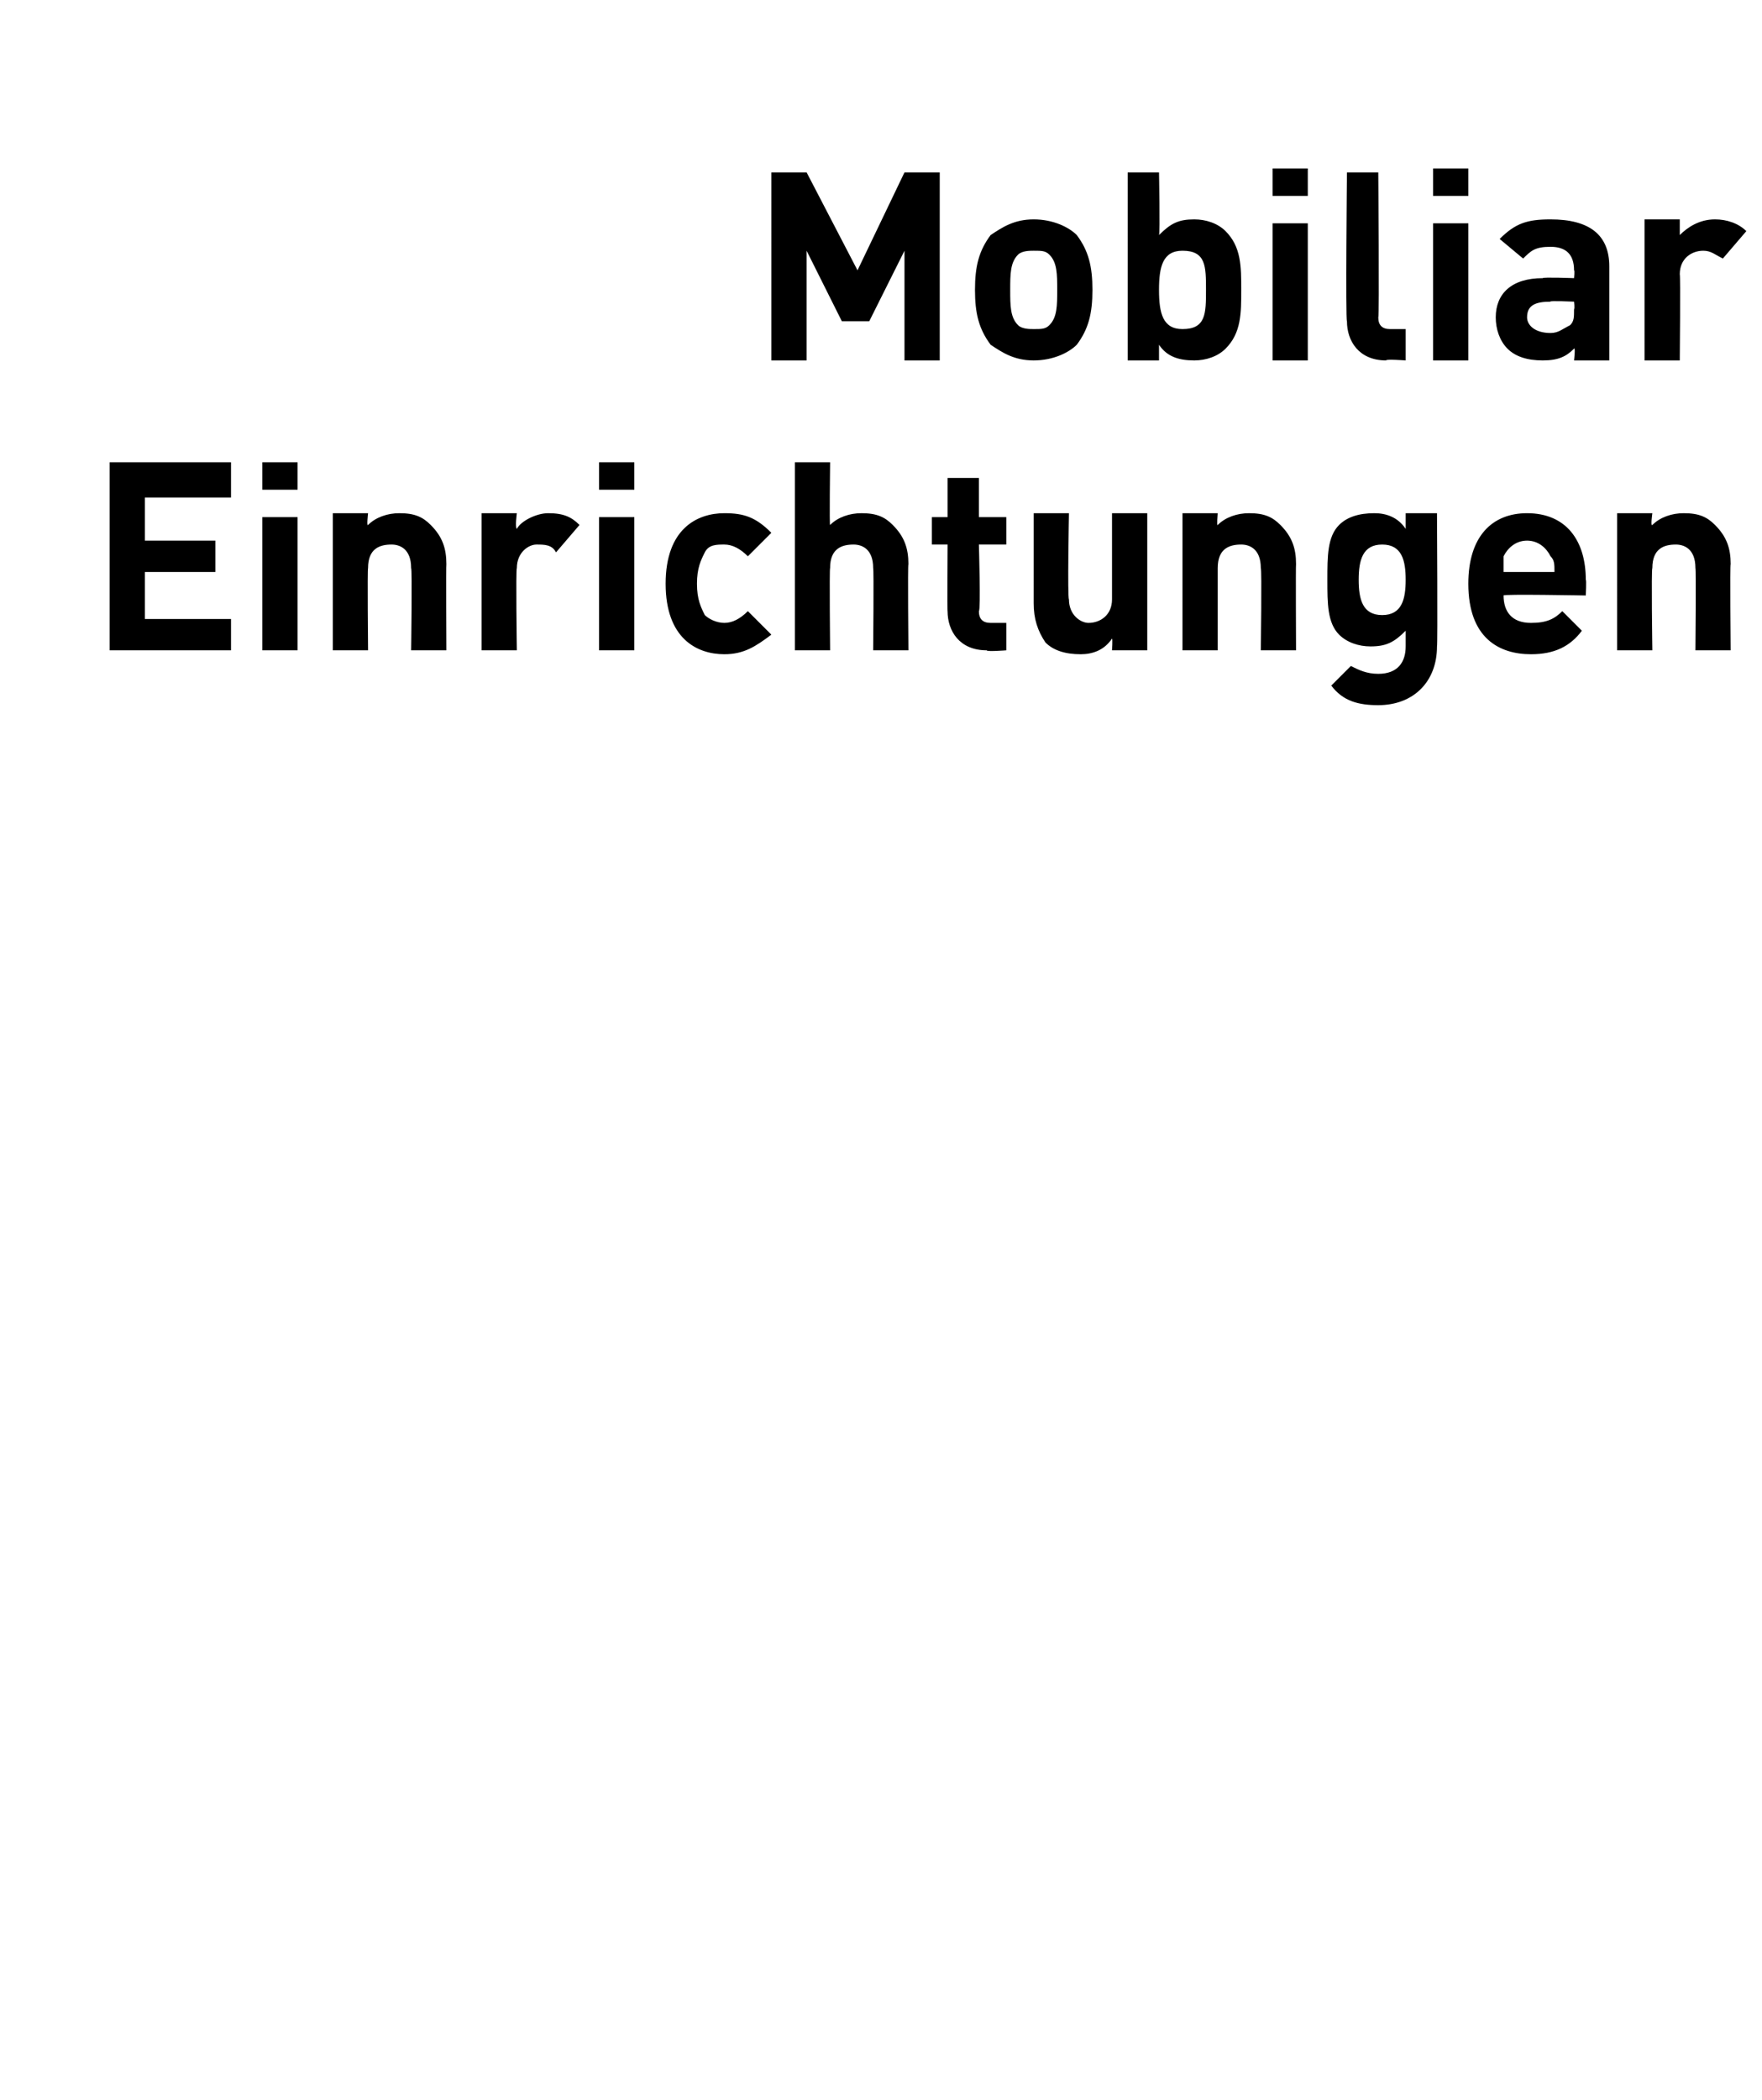<?xml version="1.0" standalone="no"?><!DOCTYPE svg PUBLIC "-//W3C//DTD SVG 1.1//EN" "http://www.w3.org/Graphics/SVG/1.1/DTD/svg11.dtd"><svg xmlns="http://www.w3.org/2000/svg" version="1.1" width="45px" height="53.6px" viewBox="0 -4 45 53.6" style="top:-4px"><desc>Mobiliar Einrichtungen</desc><defs/><g id="Polygon206890"><path d="m2.8 12.6V7.8h3.1v.9H3.7v1.1h1.8v.8H3.7v1.2h2.2v.8H2.8zm3.9 0V9.2h.9v3.4h-.9zm0-4.1v-.7h.9v.7h-.9zm3.8 4.1s.03-2.08 0-2.1c0-.5-.3-.6-.5-.6c-.3 0-.6.1-.6.6c-.02.02 0 2.1 0 2.1h-.9V9.1h.9s-.04.35 0 .3c.2-.2.5-.3.8-.3c.4 0 .6.1.8.3c.3.3.4.6.4 1c-.01-.01 0 2.2 0 2.2h-.9zm3.7-2.5c-.1-.2-.3-.2-.5-.2c-.2 0-.5.2-.5.6c-.03.02 0 2.1 0 2.1h-.9V9.1h.9s-.05.36 0 .4c.1-.2.5-.4.8-.4c.4 0 .6.1.8.3l-.6.7zm1.1 2.5V9.2h.9v3.4h-.9zm0-4.1v-.7h.9v.7h-.9zm3.2 4.2c-.7 0-1.5-.4-1.5-1.8c0-1.4.8-1.8 1.5-1.8c.5 0 .8.1 1.2.5l-.6.6c-.2-.2-.4-.3-.6-.3c-.2 0-.4 0-.5.2c-.1.2-.2.4-.2.8c0 .4.1.6.2.8c.1.1.3.2.5.2c.2 0 .4-.1.6-.3l.6.6c-.4.3-.7.5-1.2.5zm3.8-.1s.02-2.08 0-2.1c0-.5-.3-.6-.5-.6c-.3 0-.6.1-.6.6c-.02.02 0 2.1 0 2.1h-.9V7.8h.9s-.02 1.65 0 1.6c.2-.2.5-.3.8-.3c.4 0 .6.1.8.3c.3.3.4.6.4 1c-.02-.01 0 2.2 0 2.2h-.9zm2.9 0c-.7 0-1-.5-1-1c-.01.04 0-1.7 0-1.7h-.4v-.7h.4v-1h.8v1h.7v.7h-.7s.05 1.68 0 1.7c0 .2.1.3.3.3h.4v.7s-.51.04-.5 0zm3.2 0s.02-.28 0-.3c-.2.3-.5.4-.8.4c-.4 0-.7-.1-.9-.3c-.2-.3-.3-.6-.3-1V9.1h.9s-.04 2.15 0 2.2c0 .4.3.6.5.6c.3 0 .6-.2.6-.6V9.1h.9v3.5h-.9zm3.8 0s.03-2.08 0-2.1c0-.5-.3-.6-.5-.6c-.3 0-.6.1-.6.6v2.1h-.9V9.1h.9s-.03.35 0 .3c.2-.2.5-.3.8-.3c.4 0 .6.1.8.3c.3.3.4.6.4 1c-.01-.01 0 2.2 0 2.2h-.9zm3 1.4c-.5 0-.9-.1-1.2-.5l.5-.5c.2.1.4.2.7.2c.5 0 .7-.3.7-.7v-.4c-.3.3-.5.4-.9.4c-.3 0-.6-.1-.8-.3c-.3-.3-.3-.8-.3-1.4c0-.6 0-1.1.3-1.4c.2-.2.5-.3.9-.3c.3 0 .6.1.8.4v-.4h.8s.02 3.41 0 3.4c0 .9-.6 1.5-1.5 1.5zm.1-4.1c-.5 0-.6.4-.6.9c0 .5.1.9.6.9c.5 0 .6-.4.6-.9c0-.5-.1-.9-.6-.9zm3.1 1.3c0 .4.2.7.7.7c.4 0 .6-.1.8-.3l.5.5c-.3.4-.7.6-1.3.6c-.8 0-1.6-.4-1.6-1.8c0-1.2.6-1.8 1.5-1.8c1 0 1.5.7 1.5 1.7c.02-.01 0 .4 0 .4c0 0-2.14-.04-2.1 0zm1.2-1c-.1-.2-.3-.4-.6-.4c-.3 0-.5.2-.6.4v.4h1.3c0-.2 0-.3-.1-.4zm3.7 2.4s.02-2.08 0-2.1c0-.5-.3-.6-.5-.6c-.3 0-.6.1-.6.6c-.03.02 0 2.1 0 2.1h-.9V9.1h.9s-.05.35 0 .3c.2-.2.5-.3.8-.3c.4 0 .6.1.8.3c.3.3.4.6.4 1c-.02-.01 0 2.2 0 2.2h-.9z" stroke="none" fill="#000"/></g><g id="Polygon206889"><path d="m23.1 5.2V2.4l-.9 1.8h-.7l-.9-1.8v2.8h-.9V.4h.9l1.3 2.5L23.1.4h.9v4.8h-.9zm4.4-.4c-.2.2-.6.4-1.1.4c-.5 0-.8-.2-1.1-.4c-.3-.4-.4-.8-.4-1.4c0-.6.1-1 .4-1.4c.3-.2.6-.4 1.1-.4c.5 0 .9.2 1.1.4c.3.4.4.8.4 1.4c0 .6-.1 1-.4 1.4zm-.7-2.3c-.1-.1-.2-.1-.4-.1c-.1 0-.3 0-.4.1c-.2.2-.2.5-.2.9c0 .4 0 .7.2.9c.1.1.3.1.4.1c.2 0 .3 0 .4-.1c.2-.2.2-.5.2-.9c0-.4 0-.7-.2-.9zm4.9.9c0 .6 0 1.1-.4 1.5c-.2.2-.5.3-.8.3c-.4 0-.7-.1-.9-.4v.4h-.8V.4h.8s.03 1.55 0 1.6c.3-.3.5-.4.9-.4c.3 0 .6.1.8.3c.4.4.4.9.4 1.5zm-1.5-1c-.5 0-.6.4-.6 1c0 .6.1 1 .6 1c.6 0 .6-.4.6-1c0-.6 0-1-.6-1zm2.3 2.8V1.7h.9v3.5h-.9zm0-4.2v-.7h.9v.7h-.9zm2.9 4.2c-.7 0-1-.5-1-1c-.04-.05 0-3.8 0-3.8h.8s.03 3.7 0 3.7c0 .2.1.3.3.3h.4v.8s-.52-.04-.5 0zm1.2 0V1.7h.9v3.5h-.9zm0-4.2v-.7h.9v.7h-.9zm3.6 4.2s.04-.35 0-.3c-.2.2-.4.3-.8.3c-.4 0-.7-.1-.9-.3c-.2-.2-.3-.5-.3-.8c0-.6.4-1 1.2-1c0-.03.8 0 .8 0c0 0 .02-.2 0-.2c0-.4-.2-.6-.6-.6c-.4 0-.5.1-.7.3l-.6-.5c.4-.4.7-.5 1.3-.5c1 0 1.5.4 1.5 1.2v2.4h-.9zm0-1.5s-.65-.03-.6 0c-.4 0-.6.1-.6.4c0 .2.2.4.6.4c.2 0 .3-.1.5-.2c.1-.1.1-.2.1-.4c.02-.04 0-.2 0-.2zM44 2.6c-.2-.1-.3-.2-.5-.2c-.3 0-.6.2-.6.6c.02.04 0 2.2 0 2.2h-.9V1.6h.9v.4c.2-.2.5-.4.9-.4c.3 0 .6.1.8.3l-.6.7z" stroke="none" fill="#000"/></g></svg>